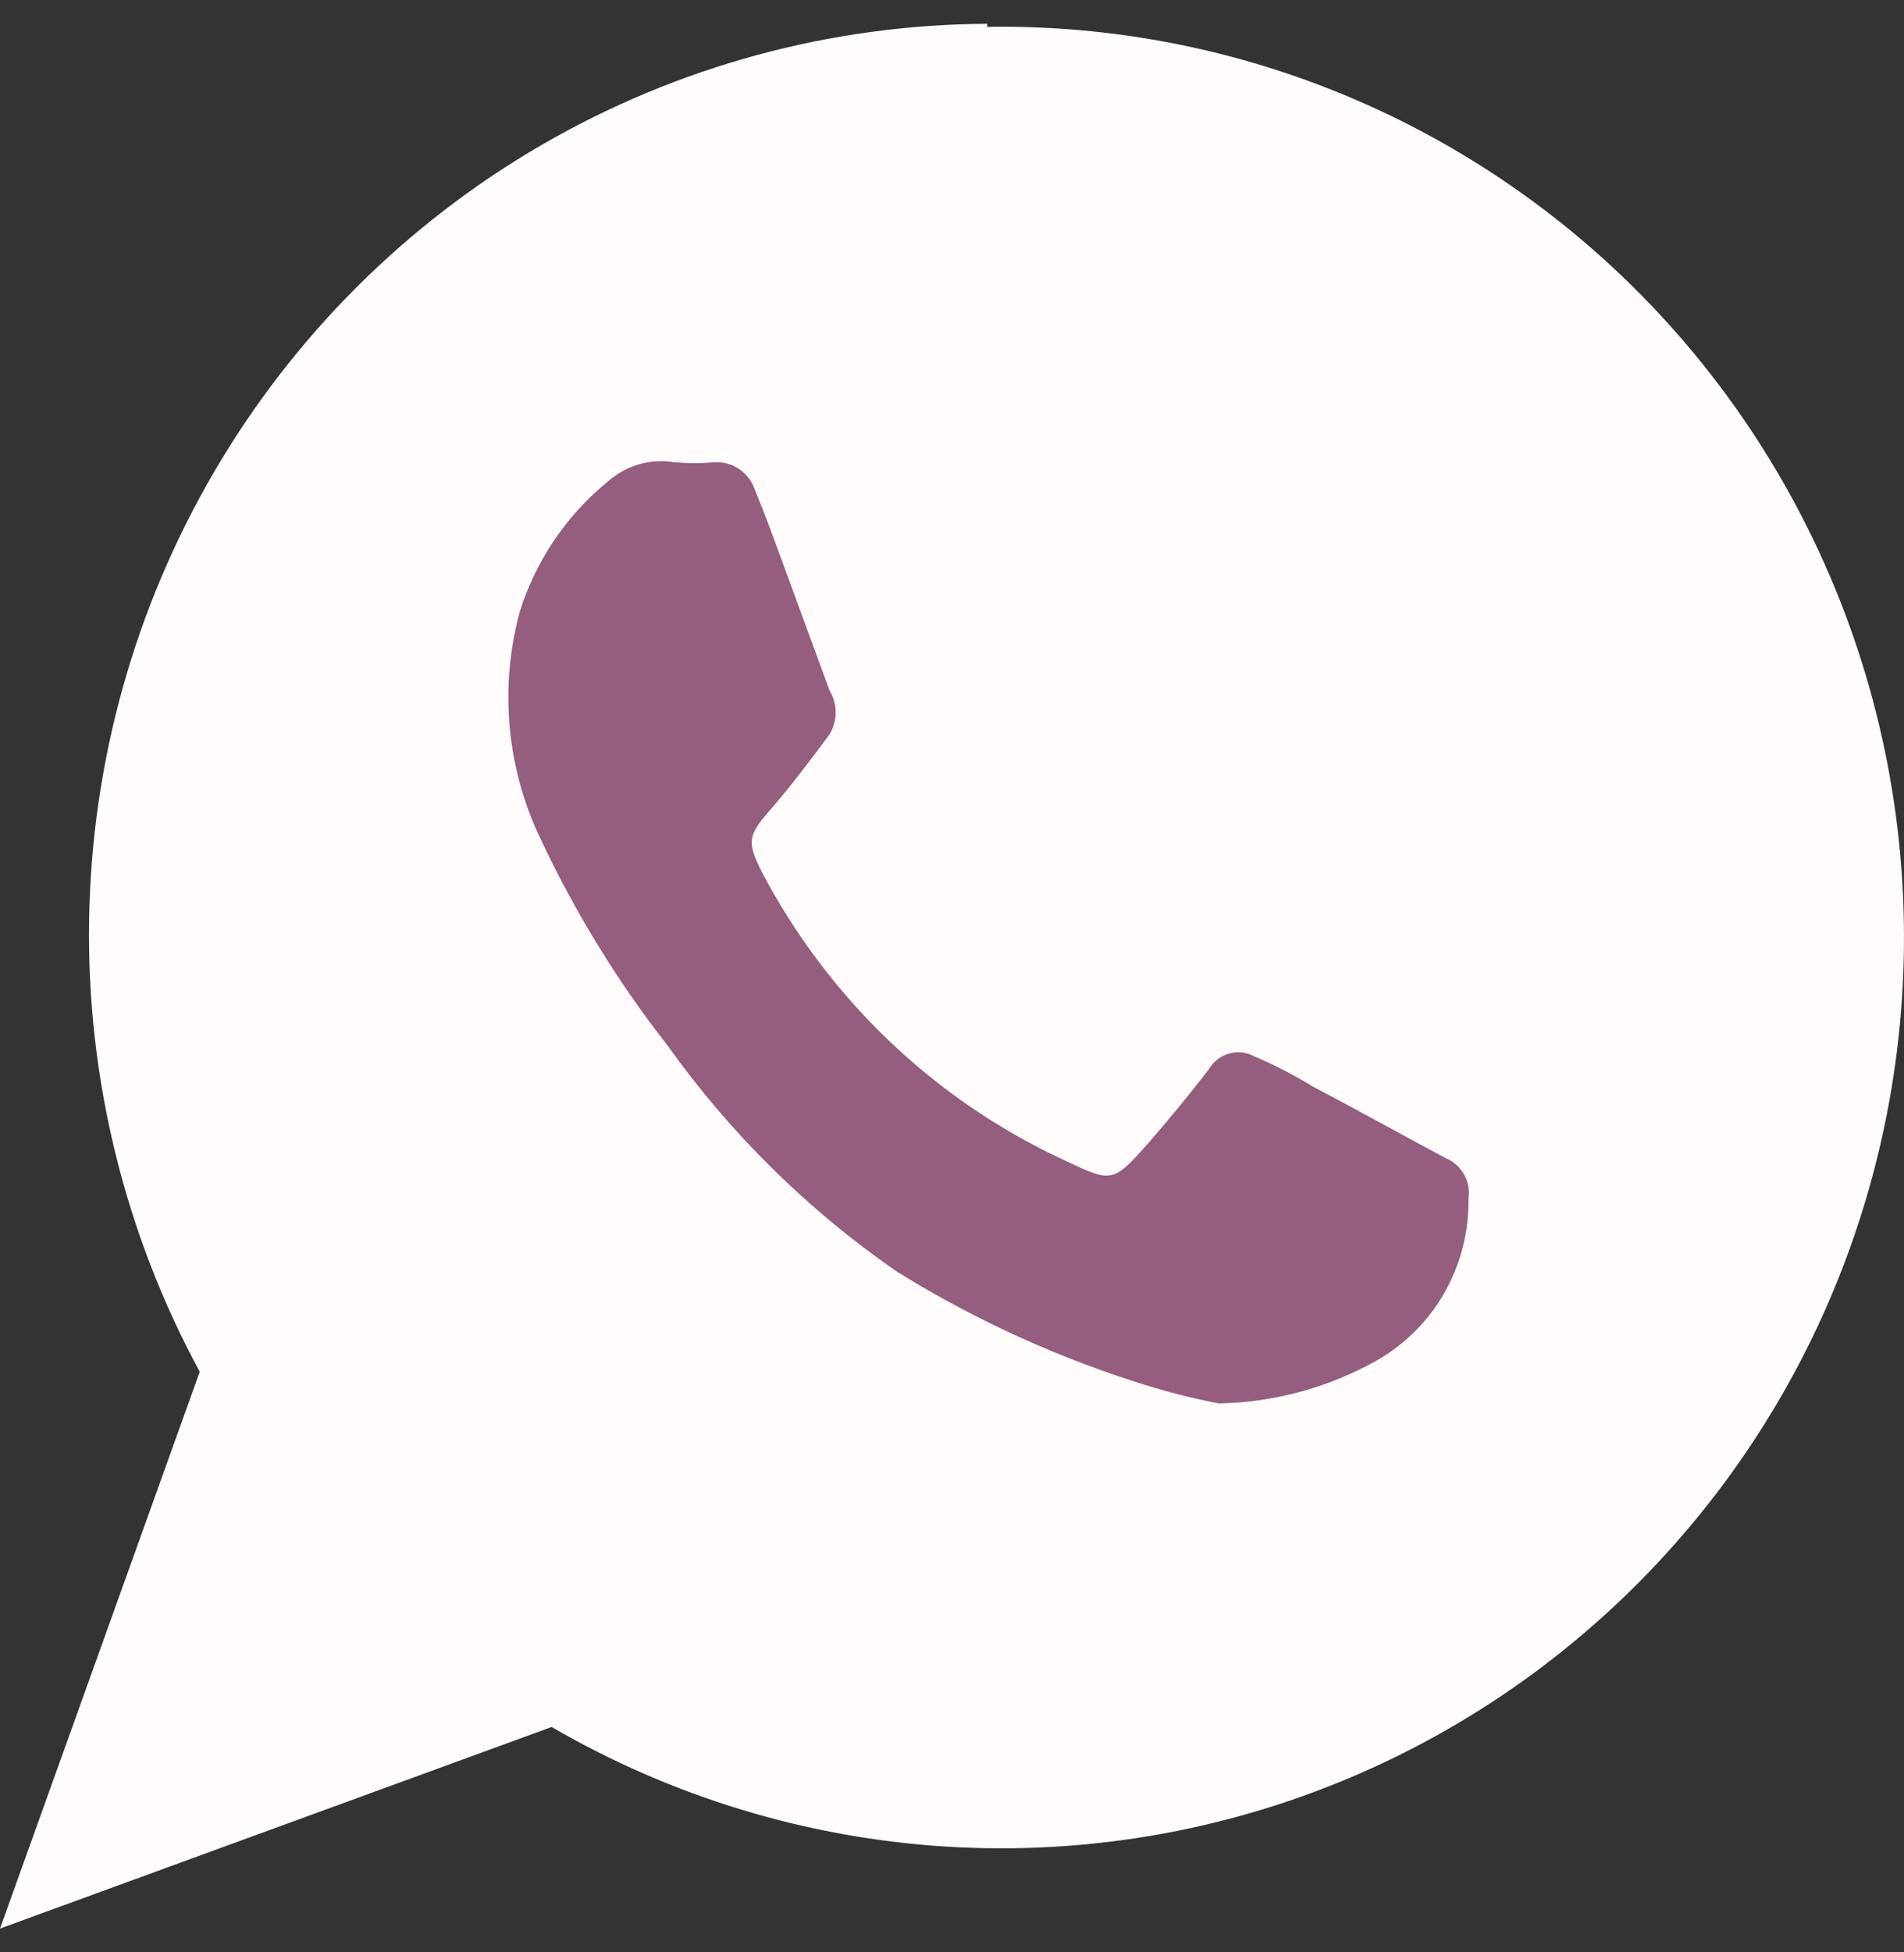 <?xml version="1.0" encoding="UTF-8"?> <svg xmlns="http://www.w3.org/2000/svg" width="40" height="41" viewBox="0 0 40 41" fill="none"><rect x="0" y="0" width="40" height="41" fill="#333333" stroke="none"/><path d="M20.739 0.5C17.456 0.515 14.233 1.391 11.385 3.04C8.538 4.69 6.164 7.058 4.497 9.912C2.829 12.765 1.924 16.007 1.872 19.319C1.819 22.632 2.62 25.901 4.196 28.807L0 40.5L11.589 36.267C14.12 37.736 16.952 38.595 19.866 38.778C22.78 38.96 25.696 38.462 28.387 37.321C31.079 36.179 33.473 34.426 35.382 32.198C37.292 29.971 38.666 27.328 39.396 24.476C40.127 21.624 40.195 18.641 39.596 15.758C38.996 12.876 37.744 10.172 35.938 7.857C34.133 5.543 31.822 3.681 29.185 2.415C26.549 1.15 23.658 0.517 20.739 0.564V0.5Z" fill="#FFFCFB"></path><path d="M25.605 29.472C25.132 29.382 24.664 29.267 24.202 29.128C22.32 28.558 20.518 27.744 18.844 26.705C16.979 25.417 15.349 23.812 14.029 21.962C12.974 20.615 12.076 19.152 11.349 17.601C10.642 16.12 10.489 14.43 10.92 12.845C11.257 11.773 11.898 10.824 12.765 10.116C12.954 9.947 13.178 9.822 13.42 9.751C13.663 9.681 13.918 9.666 14.168 9.708C14.445 9.733 14.724 9.733 15.002 9.708C15.189 9.696 15.375 9.746 15.531 9.853C15.687 9.959 15.803 10.114 15.861 10.294C16.063 10.779 16.24 11.263 16.417 11.748L17.428 14.502C17.512 14.64 17.556 14.799 17.556 14.961C17.556 15.123 17.512 15.282 17.428 15.42C17.024 15.969 16.607 16.517 16.164 17.027C15.722 17.537 15.684 17.677 16 18.302C17.394 20.96 19.614 23.084 22.319 24.346C23.368 24.843 23.368 24.856 24.139 23.989C24.581 23.479 25.011 22.956 25.403 22.446C25.495 22.289 25.644 22.174 25.818 22.125C25.992 22.075 26.178 22.094 26.338 22.178C26.793 22.369 27.223 22.599 27.602 22.829C28.525 23.313 29.435 23.823 30.37 24.32C30.534 24.387 30.67 24.508 30.757 24.663C30.845 24.818 30.877 24.999 30.85 25.175C30.861 25.862 30.689 26.54 30.351 27.137C30.013 27.734 29.522 28.227 28.929 28.567C27.912 29.139 26.77 29.45 25.605 29.472Z" fill="#955D7E"></path></svg> 